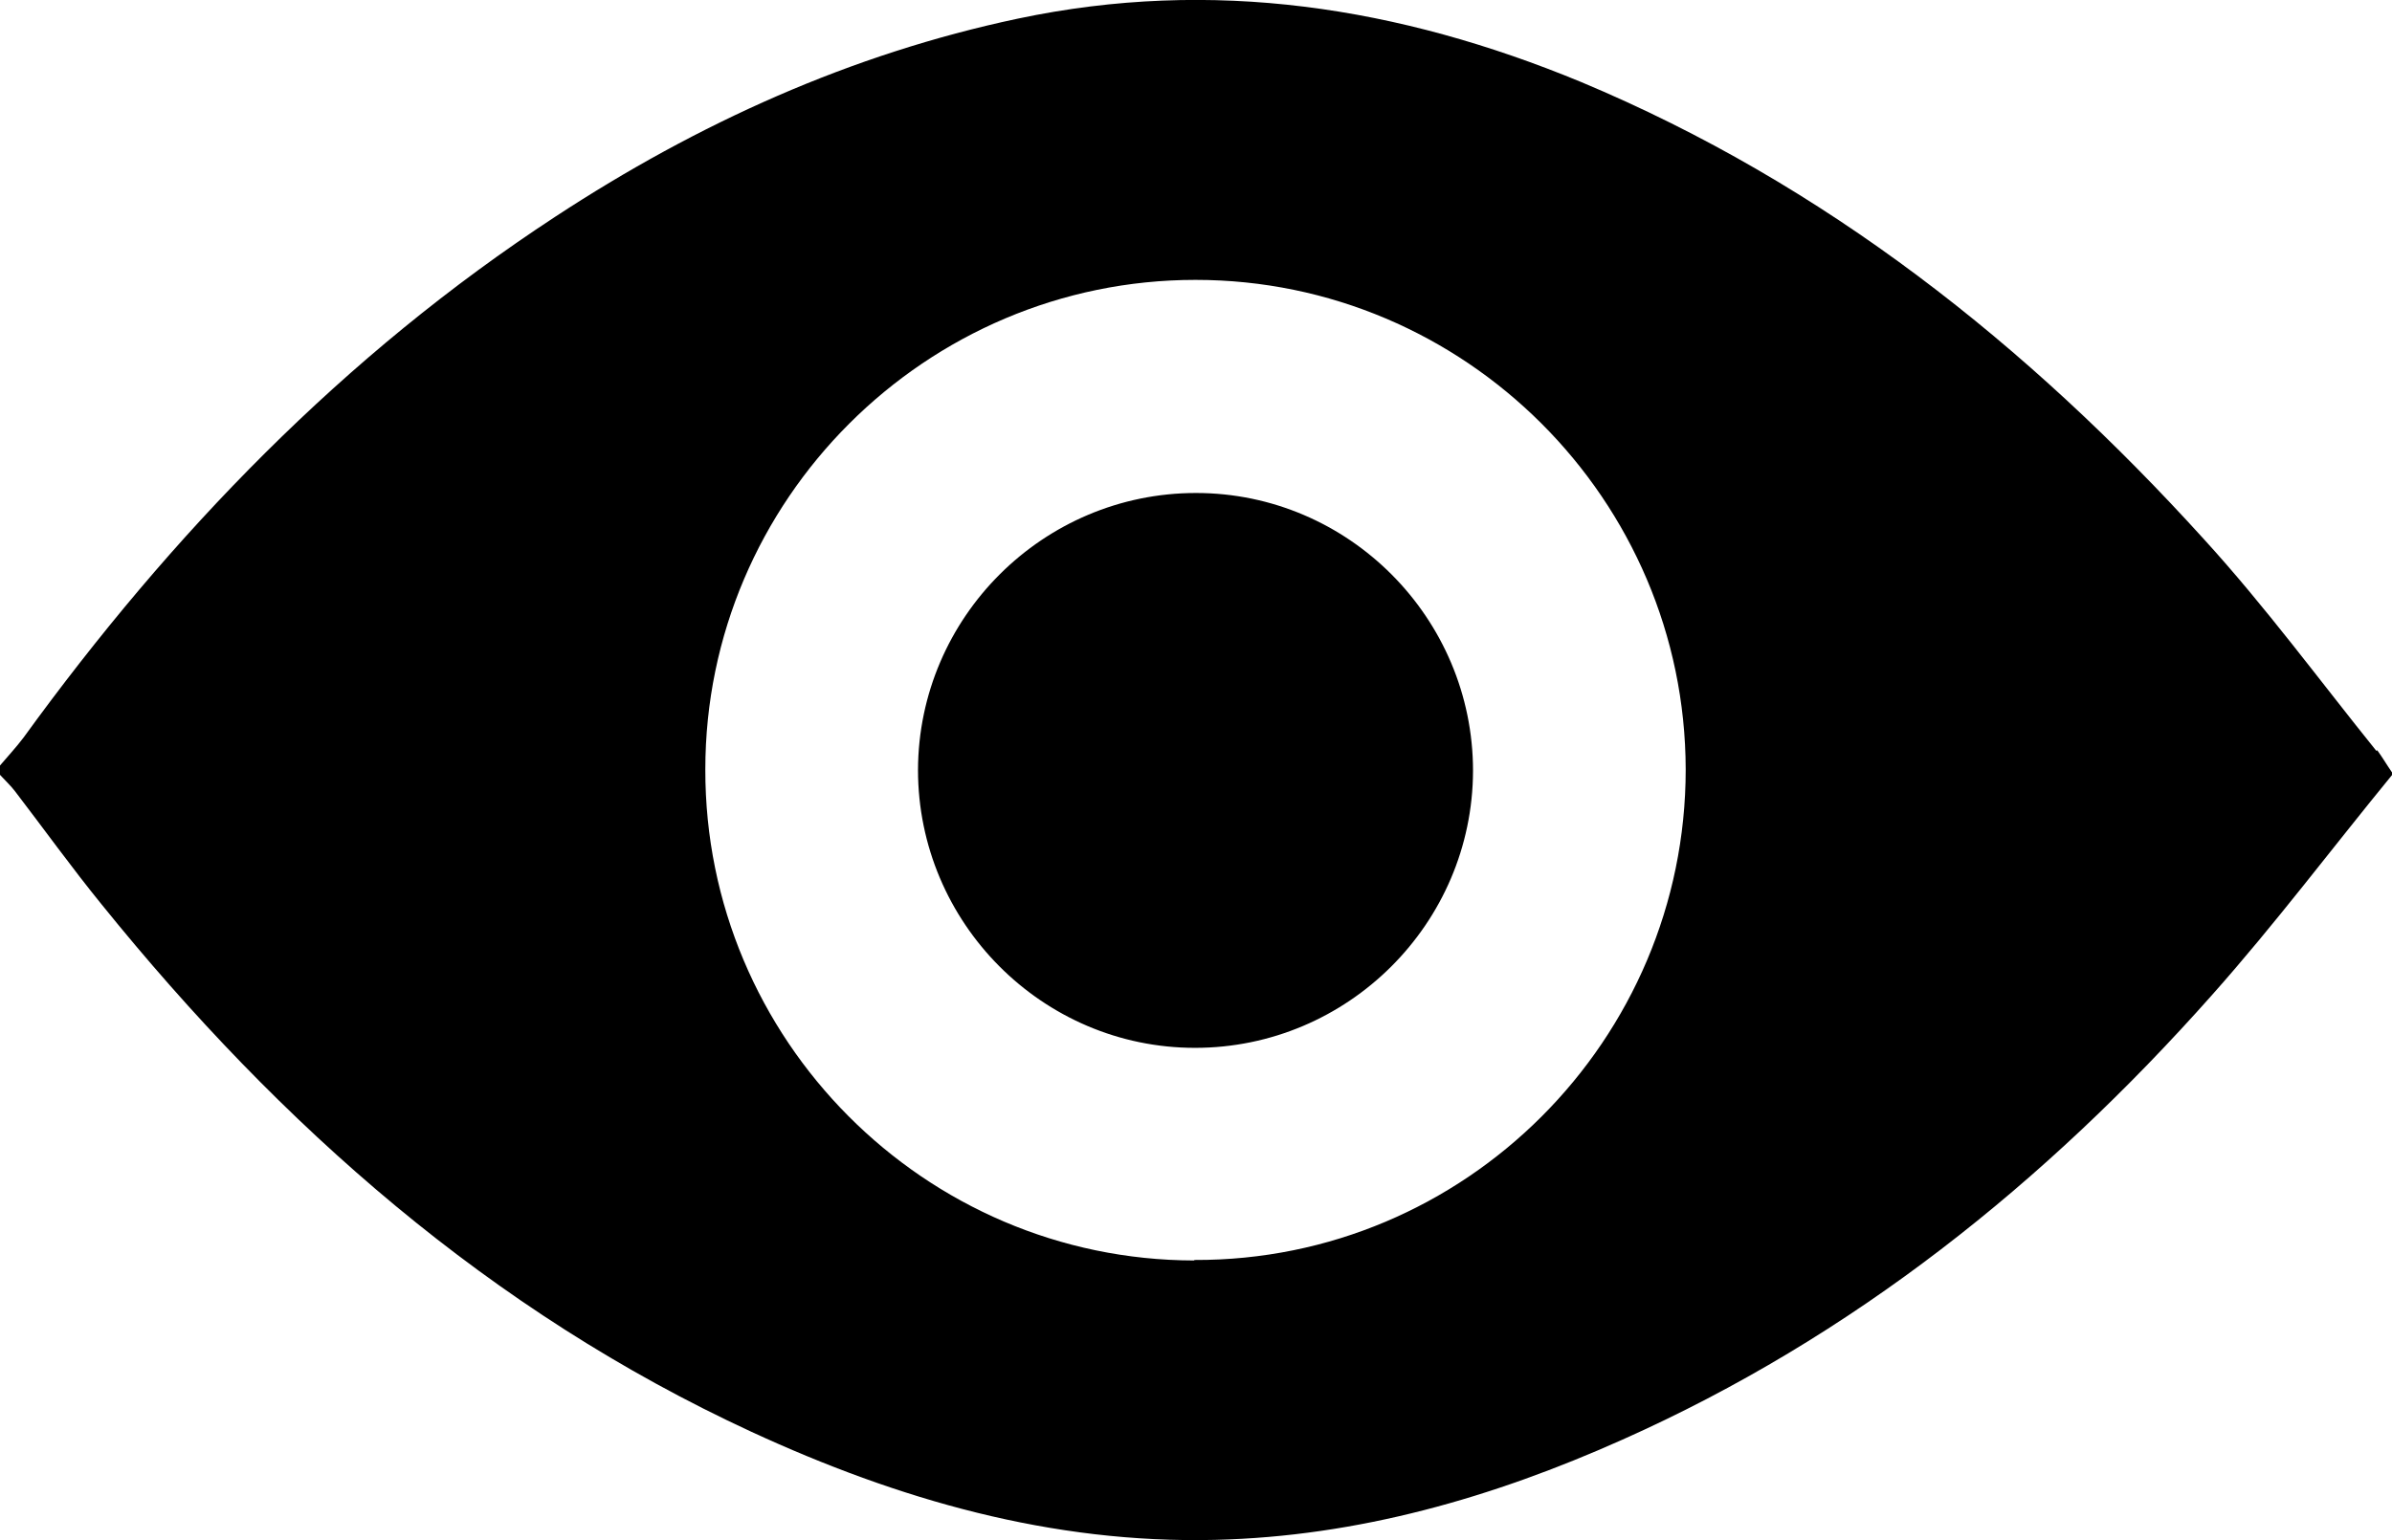 <?xml version="1.0" encoding="UTF-8"?><svg id="Calque_1" xmlns="http://www.w3.org/2000/svg" viewBox="0 0 48.7 31.37"><path d="M48.38,15.29c-1.16-1.44-2.26-2.94-3.51-4.31-3.59-3.96-7.71-7.23-12.68-9.31C28.49,.14,24.69-.46,20.72,.38c-3.4,.72-6.51,2.13-9.41,4.03C7,7.23,3.49,10.87,.48,15.02,.33,15.22,.16,15.4,0,15.59v.19c.1,.11,.22,.22,.31,.34,.59,.77,1.15,1.55,1.76,2.3,3.65,4.52,7.91,8.28,13.23,10.74,2.99,1.38,6.11,2.28,9.44,2.2,2.91-.07,5.65-.86,8.29-2.04,4.69-2.09,8.61-5.23,12-9.05,1.29-1.45,2.46-3.01,3.69-4.51-.15-.22-.23-.36-.32-.48Zm-24.07,10.38c-5.49-.01-9.96-4.5-9.95-10,0-5.49,4.49-9.97,9.98-9.97,5.49,0,9.97,4.48,9.98,9.97,0,5.51-4.49,10.01-10,9.99Zm.04-15.63c-3.11,0-5.65,2.53-5.66,5.64,0,3.11,2.53,5.66,5.64,5.66,3.11,0,5.65-2.53,5.66-5.64,0-3.11-2.53-5.66-5.64-5.66Z"/></svg>